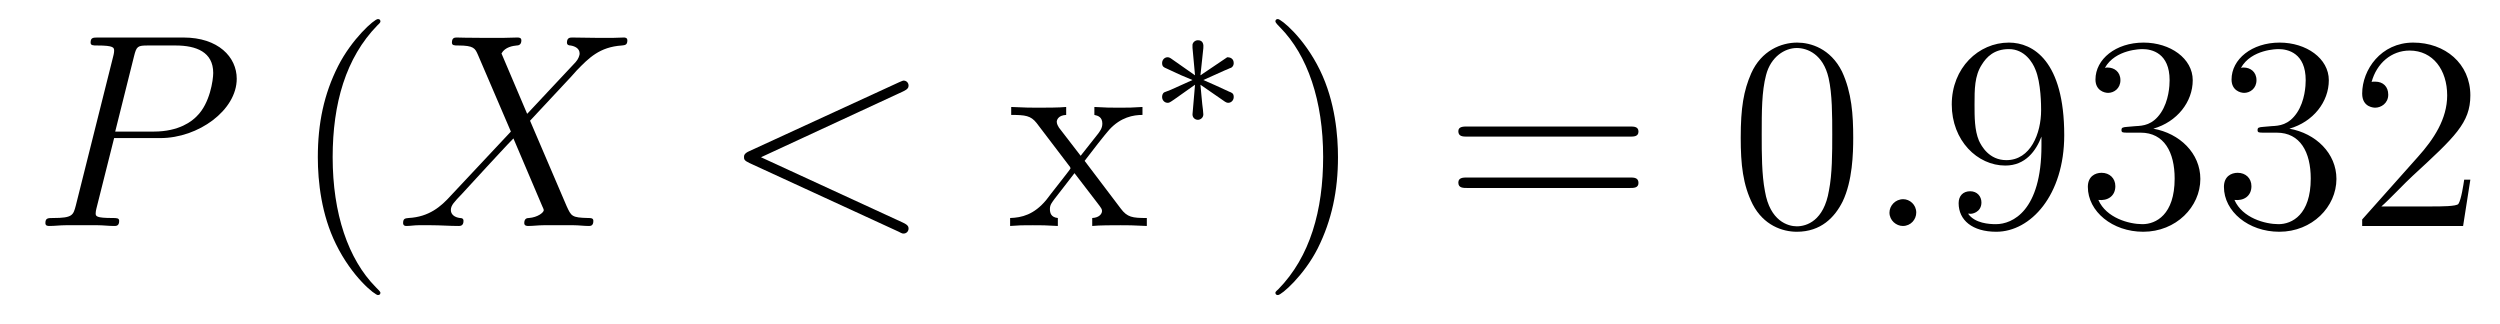 <?xml version='1.0'?>
<!-- This file was generated by dvisvgm 1.9.2 -->
<svg height='14pt' version='1.1' viewBox='0 -14 108 14' width='108pt' xmlns='http://www.w3.org/2000/svg' xmlns:xlink='http://www.w3.org/1999/xlink'>
<g id='page1'>
<g transform='matrix(1 0 0 1 -127 650)'>
<path d='M131.93 -658.035H133.93C135.57 -658.035 137.227 -659.238 137.227 -660.598C137.227 -661.535 136.43 -662.379 134.93 -662.379H131.242C131.023 -662.379 130.914 -662.379 130.914 -662.16C130.914 -662.035 131.023 -662.035 131.195 -662.035C131.93 -662.035 131.93 -661.941 131.93 -661.801C131.93 -661.785 131.93 -661.707 131.883 -661.535L130.273 -655.113C130.164 -654.707 130.133 -654.582 129.305 -654.582C129.07 -654.582 128.961 -654.582 128.961 -654.363C128.961 -654.238 129.07 -654.238 129.133 -654.238C129.367 -654.238 129.602 -654.27 129.836 -654.27H131.227C131.445 -654.27 131.695 -654.238 131.93 -654.238C132.023 -654.238 132.148 -654.238 132.148 -654.457C132.148 -654.582 132.039 -654.582 131.867 -654.582C131.148 -654.582 131.133 -654.66 131.133 -654.785C131.133 -654.848 131.148 -654.926 131.164 -654.988L131.93 -658.035ZM132.789 -661.566C132.898 -662.004 132.945 -662.035 133.398 -662.035H134.586C135.477 -662.035 136.211 -661.754 136.211 -660.848C136.211 -660.551 136.07 -659.535 135.508 -658.988C135.305 -658.77 134.742 -658.316 133.648 -658.316H131.977L132.789 -661.566ZM135.957 -654.238' fill-rule='evenodd'/>
<path d='M143.434 -651.348C143.434 -651.379 143.434 -651.395 143.23 -651.598C142.043 -652.801 141.371 -654.77 141.371 -657.207C141.371 -659.52 141.934 -661.504 143.309 -662.91C143.434 -663.02 143.434 -663.051 143.434 -663.082C143.434 -663.16 143.371 -663.176 143.324 -663.176C143.168 -663.176 142.199 -662.316 141.606 -661.145C140.996 -659.941 140.73 -658.676 140.73 -657.207C140.73 -656.145 140.887 -654.723 141.512 -653.457C142.215 -652.02 143.199 -651.254 143.324 -651.254C143.371 -651.254 143.434 -651.27 143.434 -651.348ZM144.117 -654.238' fill-rule='evenodd'/>
<path d='M149.773 -659.082L148.664 -661.691C148.82 -661.973 149.164 -662.019 149.32 -662.035C149.383 -662.035 149.523 -662.051 149.523 -662.254C149.523 -662.379 149.414 -662.379 149.336 -662.379C149.133 -662.379 148.898 -662.363 148.695 -662.363H148.008C147.273 -662.363 146.758 -662.379 146.742 -662.379C146.648 -662.379 146.523 -662.379 146.523 -662.16C146.523 -662.035 146.633 -662.035 146.789 -662.035C147.477 -662.035 147.523 -661.91 147.648 -661.629L149.07 -658.316L146.477 -655.551C146.055 -655.082 145.539 -654.629 144.648 -654.582C144.508 -654.566 144.414 -654.566 144.414 -654.363C144.414 -654.316 144.43 -654.238 144.555 -654.238C144.727 -654.238 144.898 -654.27 145.07 -654.27H145.633C146.008 -654.27 146.43 -654.238 146.805 -654.238C146.883 -654.238 147.023 -654.238 147.023 -654.457C147.023 -654.566 146.945 -654.582 146.867 -654.582C146.633 -654.613 146.477 -654.738 146.477 -654.926C146.477 -655.129 146.617 -655.269 146.961 -655.629L148.023 -656.785C148.289 -657.066 148.914 -657.754 149.18 -658.02L150.43 -655.082C150.445 -655.066 150.492 -654.941 150.492 -654.926C150.492 -654.816 150.227 -654.613 149.852 -654.582C149.773 -654.582 149.648 -654.566 149.648 -654.363C149.648 -654.238 149.773 -654.238 149.82 -654.238C150.023 -654.238 150.273 -654.27 150.477 -654.27H151.789C151.992 -654.27 152.227 -654.238 152.43 -654.238C152.508 -654.238 152.633 -654.238 152.633 -654.457C152.633 -654.582 152.523 -654.582 152.414 -654.582C151.695 -654.598 151.68 -654.66 151.477 -655.098L149.898 -658.785L151.414 -660.41C151.539 -660.535 151.805 -660.832 151.914 -660.957C152.43 -661.488 152.898 -661.973 153.867 -662.035C153.992 -662.051 154.102 -662.051 154.102 -662.254C154.102 -662.379 153.992 -662.379 153.945 -662.379C153.789 -662.379 153.602 -662.363 153.445 -662.363H152.898C152.508 -662.363 152.086 -662.379 151.727 -662.379C151.633 -662.379 151.492 -662.379 151.492 -662.16C151.492 -662.051 151.586 -662.035 151.648 -662.035C151.836 -662.004 152.039 -661.91 152.039 -661.691V-661.66C152.023 -661.582 151.992 -661.457 151.867 -661.316L149.773 -659.082ZM153.836 -654.238' fill-rule='evenodd'/>
<path d='M166.016 -660.051C166.219 -660.144 166.25 -660.223 166.25 -660.301C166.25 -660.426 166.156 -660.519 166.031 -660.519C166 -660.519 165.984 -660.504 165.828 -660.441L159.375 -657.473C159.156 -657.379 159.141 -657.285 159.141 -657.223C159.141 -657.129 159.141 -657.066 159.375 -656.957L165.828 -653.988C165.969 -653.91 166 -653.91 166.031 -653.91C166.156 -653.91 166.25 -654.004 166.25 -654.129C166.25 -654.207 166.219 -654.285 166.016 -654.379L159.875 -657.207L166.016 -660.051ZM167.273 -654.238' fill-rule='evenodd'/>
<path d='M173.856 -657.051C174.199 -657.504 174.699 -658.145 174.918 -658.395C175.418 -658.941 175.965 -659.035 176.355 -659.035V-659.379C175.84 -659.348 175.809 -659.348 175.356 -659.348C174.902 -659.348 174.871 -659.348 174.277 -659.379V-659.035C174.434 -659.004 174.621 -658.941 174.621 -658.66C174.621 -658.457 174.512 -658.332 174.449 -658.238L173.684 -657.27L172.746 -658.488C172.715 -658.535 172.652 -658.644 172.652 -658.738C172.652 -658.801 172.699 -659.019 173.059 -659.035V-659.379C172.762 -659.348 172.152 -659.348 171.84 -659.348C171.449 -659.348 171.418 -659.348 170.684 -659.379V-659.035C171.293 -659.035 171.527 -659.004 171.777 -658.691L173.168 -656.863C173.199 -656.832 173.246 -656.769 173.246 -656.723C173.246 -656.691 172.309 -655.52 172.199 -655.363C171.668 -654.723 171.137 -654.598 170.637 -654.582V-654.238C171.09 -654.27 171.105 -654.27 171.621 -654.27C172.074 -654.27 172.09 -654.27 172.699 -654.238V-654.582C172.402 -654.613 172.356 -654.801 172.356 -654.973C172.356 -655.16 172.449 -655.254 172.559 -655.41C172.746 -655.66 173.137 -656.145 173.418 -656.52L174.402 -655.238C174.606 -654.973 174.606 -654.957 174.606 -654.879C174.606 -654.785 174.512 -654.598 174.184 -654.582V-654.238C174.496 -654.27 175.074 -654.27 175.418 -654.27C175.809 -654.27 175.824 -654.27 176.543 -654.238V-654.582C175.918 -654.582 175.699 -654.613 175.418 -654.988L173.856 -657.051ZM176.629 -654.238' fill-rule='evenodd'/>
<path d='M179.922 -659.605C180 -659.559 180.016 -659.559 180.063 -659.559C180.188 -659.559 180.297 -659.668 180.297 -659.809C180.297 -659.965 180.219 -659.996 180.094 -660.043C179.562 -660.293 179.375 -660.371 178.984 -660.543L179.922 -660.965C179.984 -660.981 180.125 -661.059 180.188 -661.074C180.266 -661.121 180.297 -661.199 180.297 -661.277C180.297 -661.371 180.25 -661.527 180.016 -661.527L178.859 -660.746L178.984 -661.918C179 -662.059 178.984 -662.262 178.75 -662.262C178.609 -662.262 178.5 -662.137 178.516 -662.027V-661.934L178.625 -660.746L177.578 -661.48C177.5 -661.527 177.469 -661.527 177.438 -661.527C177.312 -661.527 177.203 -661.418 177.203 -661.277C177.203 -661.121 177.281 -661.09 177.391 -661.043C177.922 -660.793 178.125 -660.699 178.516 -660.543L177.578 -660.121C177.516 -660.105 177.359 -660.027 177.297 -660.012C177.219 -659.965 177.203 -659.871 177.203 -659.809C177.203 -659.668 177.312 -659.559 177.438 -659.559C177.5 -659.559 177.516 -659.559 177.719 -659.699L178.625 -660.34L178.516 -659.059C178.516 -658.902 178.641 -658.824 178.75 -658.824C178.844 -658.824 178.984 -658.902 178.984 -659.059C178.984 -659.137 178.953 -659.387 178.938 -659.496C178.906 -659.762 178.891 -660.059 178.859 -660.34L179.922 -659.605ZM180.84 -658.559' fill-rule='evenodd'/>
<path d='M184.801 -657.207C184.801 -658.113 184.691 -659.598 184.02 -660.973C183.316 -662.41 182.332 -663.176 182.207 -663.176C182.16 -663.176 182.098 -663.16 182.098 -663.082C182.098 -663.051 182.098 -663.02 182.301 -662.816C183.488 -661.613 184.16 -659.645 184.16 -657.223C184.16 -654.91 183.598 -652.91 182.223 -651.504C182.098 -651.395 182.098 -651.379 182.098 -651.348C182.098 -651.27 182.16 -651.254 182.207 -651.254C182.363 -651.254 183.332 -652.098 183.926 -653.27C184.535 -654.488 184.801 -655.77 184.801 -657.207ZM186 -654.238' fill-rule='evenodd'/>
<path d='M197.406 -658.098C197.578 -658.098 197.782 -658.098 197.782 -658.316C197.782 -658.535 197.578 -658.535 197.406 -658.535H190.391C190.219 -658.535 190 -658.535 190 -658.332C190 -658.098 190.203 -658.098 190.391 -658.098H197.406ZM197.406 -655.879C197.578 -655.879 197.782 -655.879 197.782 -656.098C197.782 -656.332 197.578 -656.332 197.406 -656.332H190.391C190.219 -656.332 190 -656.332 190 -656.113C190 -655.879 190.203 -655.879 190.391 -655.879H197.406ZM198.476 -654.238' fill-rule='evenodd'/>
<path d='M207.059 -658.051C207.059 -659.035 206.996 -660.004 206.574 -660.91C206.075 -661.91 205.214 -662.16 204.637 -662.16C203.95 -662.16 203.09 -661.816 202.652 -660.832C202.325 -660.082 202.199 -659.348 202.199 -658.051C202.199 -656.895 202.292 -656.019 202.715 -655.176C203.184 -654.27 203.996 -653.988 204.622 -653.988C205.668 -653.988 206.262 -654.613 206.605 -655.301C207.028 -656.191 207.059 -657.363 207.059 -658.051ZM204.622 -654.223C204.246 -654.223 203.465 -654.441 203.246 -655.738C203.106 -656.457 203.106 -657.363 203.106 -658.191C203.106 -659.176 203.106 -660.051 203.293 -660.754C203.496 -661.551 204.106 -661.926 204.622 -661.926C205.074 -661.926 205.762 -661.66 205.996 -660.629C206.153 -659.941 206.153 -659.004 206.153 -658.191C206.153 -657.395 206.153 -656.488 206.011 -655.77C205.793 -654.457 205.043 -654.223 204.622 -654.223ZM207.594 -654.238' fill-rule='evenodd'/>
<path d='M209.782 -654.816C209.782 -655.16 209.5 -655.395 209.219 -655.395C208.876 -655.395 208.625 -655.113 208.625 -654.816C208.625 -654.473 208.922 -654.238 209.203 -654.238C209.546 -654.238 209.782 -654.519 209.782 -654.816ZM210.832 -654.238' fill-rule='evenodd'/>
<path d='M215.191 -657.707C215.191 -654.894 213.942 -654.316 213.223 -654.316C212.941 -654.316 212.316 -654.348 212.02 -654.77H212.082C212.16 -654.738 212.598 -654.816 212.598 -655.254C212.598 -655.52 212.41 -655.738 212.113 -655.738C211.801 -655.738 211.613 -655.535 211.613 -655.223C211.613 -654.488 212.207 -653.988 213.239 -653.988C214.723 -653.988 216.175 -655.566 216.175 -658.16C216.175 -661.363 214.832 -662.16 213.785 -662.16C212.473 -662.16 211.316 -661.066 211.316 -659.488C211.316 -657.926 212.425 -656.848 213.629 -656.848C214.504 -656.848 214.957 -657.488 215.191 -658.098V-657.707ZM213.676 -657.082C212.926 -657.082 212.598 -657.691 212.489 -657.926C212.3 -658.379 212.3 -658.941 212.3 -659.488C212.3 -660.144 212.3 -660.723 212.614 -661.207C212.816 -661.535 213.144 -661.879 213.785 -661.879C214.472 -661.879 214.817 -661.285 214.926 -661.004C215.176 -660.426 215.176 -659.41 215.176 -659.238C215.176 -658.238 214.723 -657.082 213.676 -657.082ZM218.898 -658.52C218.695 -658.504 218.648 -658.488 218.648 -658.379C218.648 -658.269 218.711 -658.269 218.929 -658.269H219.476C220.492 -658.269 220.945 -657.426 220.945 -656.285C220.945 -654.723 220.133 -654.316 219.554 -654.316C218.976 -654.316 217.992 -654.582 217.649 -655.363C218.039 -655.316 218.383 -655.52 218.383 -655.957C218.383 -656.301 218.132 -656.535 217.789 -656.535C217.508 -656.535 217.195 -656.379 217.195 -655.926C217.195 -654.863 218.258 -653.988 219.586 -653.988C221.008 -653.988 222.055 -655.066 222.055 -656.27C222.055 -657.379 221.164 -658.238 220.024 -658.441C221.054 -658.738 221.726 -659.598 221.726 -660.535C221.726 -661.473 220.758 -662.16 219.601 -662.16C218.399 -662.16 217.524 -661.441 217.524 -660.566C217.524 -660.098 217.898 -659.988 218.07 -659.988C218.321 -659.988 218.602 -660.176 218.602 -660.535C218.602 -660.91 218.321 -661.082 218.054 -661.082C217.992 -661.082 217.961 -661.082 217.93 -661.066C218.383 -661.879 219.508 -661.879 219.554 -661.879C219.961 -661.879 220.727 -661.707 220.727 -660.535C220.727 -660.301 220.696 -659.645 220.351 -659.129C219.992 -658.598 219.586 -658.566 219.258 -658.551L218.898 -658.52ZM224.777 -658.52C224.574 -658.504 224.527 -658.488 224.527 -658.379C224.527 -658.269 224.59 -658.269 224.809 -658.269H225.355C226.372 -658.269 226.824 -657.426 226.824 -656.285C226.824 -654.723 226.012 -654.316 225.433 -654.316C224.856 -654.316 223.871 -654.582 223.528 -655.363C223.918 -655.316 224.262 -655.52 224.262 -655.957C224.262 -656.301 224.011 -656.535 223.668 -656.535C223.387 -656.535 223.074 -656.379 223.074 -655.926C223.074 -654.863 224.137 -653.988 225.464 -653.988C226.886 -653.988 227.934 -655.066 227.934 -656.27C227.934 -657.379 227.042 -658.238 225.902 -658.441C226.933 -658.738 227.605 -659.598 227.605 -660.535C227.605 -661.473 226.637 -662.16 225.48 -662.16C224.278 -662.16 223.403 -661.441 223.403 -660.566C223.403 -660.098 223.777 -659.988 223.949 -659.988C224.2 -659.988 224.48 -660.176 224.48 -660.535C224.48 -660.91 224.2 -661.082 223.933 -661.082C223.871 -661.082 223.84 -661.082 223.808 -661.066C224.262 -661.879 225.386 -661.879 225.433 -661.879C225.84 -661.879 226.606 -661.707 226.606 -660.535C226.606 -660.301 226.574 -659.645 226.23 -659.129C225.871 -658.598 225.464 -658.566 225.137 -658.551L224.777 -658.52ZM233.719 -656.238H233.453C233.422 -656.035 233.328 -655.379 233.203 -655.191C233.125 -655.082 232.438 -655.082 232.078 -655.082H229.876C230.203 -655.363 230.922 -656.129 231.234 -656.41C233.047 -658.082 233.719 -658.691 233.719 -659.879C233.719 -661.254 232.625 -662.16 231.25 -662.16C229.859 -662.16 229.046 -660.988 229.046 -659.957C229.046 -659.348 229.578 -659.348 229.609 -659.348C229.859 -659.348 230.172 -659.535 230.172 -659.91C230.172 -660.254 229.954 -660.473 229.609 -660.473C229.5 -660.473 229.484 -660.473 229.453 -660.457C229.672 -661.269 230.312 -661.816 231.094 -661.816C232.109 -661.816 232.718 -660.973 232.718 -659.879C232.718 -658.863 232.141 -657.988 231.454 -657.223L229.046 -654.519V-654.238H233.406L233.719 -656.238ZM234.348 -654.238' fill-rule='evenodd'/>
</g>
</g>
</svg>
